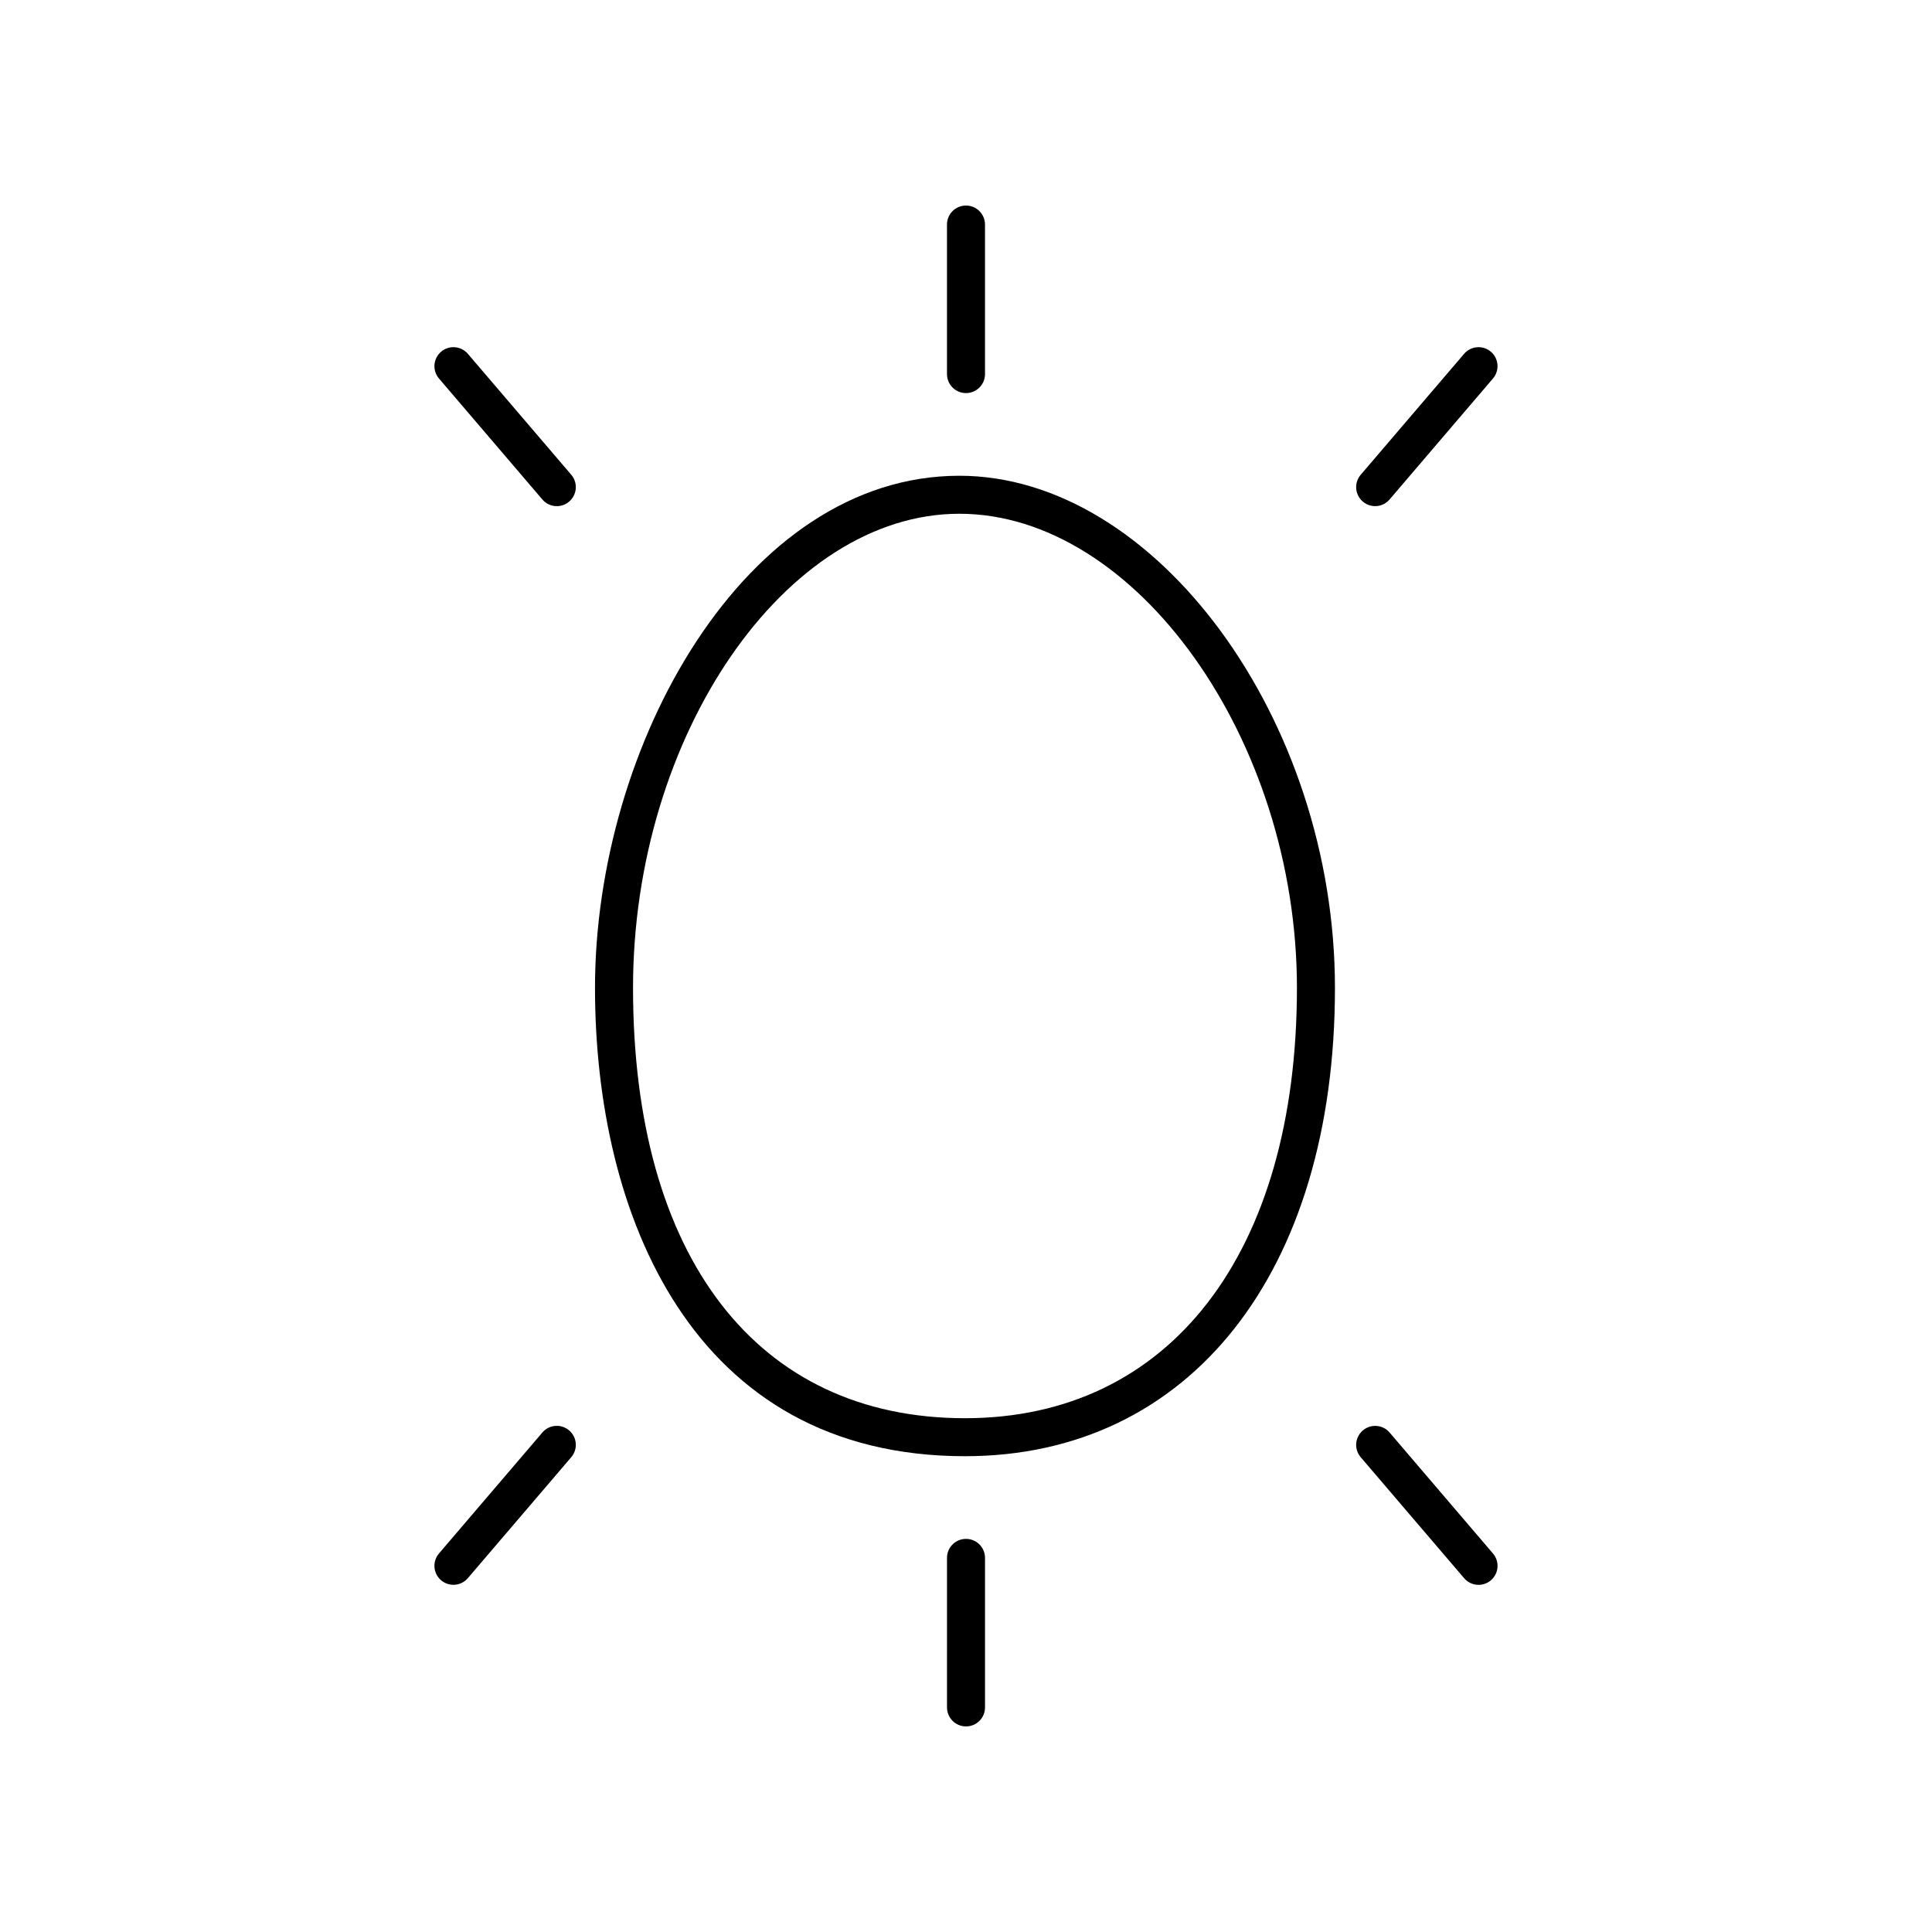 <?xml version="1.0" encoding="UTF-8"?>
<!-- The Best Svg Icon site in the world: iconSvg.co, Visit us! https://iconsvg.co -->
<svg fill="#000000" width="800px" height="800px" version="1.1" viewBox="144 144 512 512" xmlns="http://www.w3.org/2000/svg">
 <g>
  <path d="m394.96 203.51v39.621c0 2.785 2.254 5.039 5.039 5.039s5.039-2.254 5.039-5.039l-0.004-39.621c0-2.785-2.254-5.039-5.039-5.039-2.785 0.004-5.035 2.254-5.035 5.039z"/>
  <path d="m295.39 269.82-27.398-32.051c-1.805-2.117-4.988-2.359-7.098-0.559-2.117 1.809-2.367 4.988-0.555 7.106l27.391 32.051c0.992 1.164 2.41 1.77 3.828 1.77 1.16 0 2.324-0.398 3.269-1.211 2.121-1.812 2.371-4.992 0.562-7.106z"/>
  <path d="m287.73 523.63-27.391 32.051c-1.809 2.117-1.562 5.297 0.555 7.106 0.945 0.805 2.109 1.203 3.269 1.203 1.422 0 2.832-0.598 3.828-1.77l27.398-32.051c1.805-2.117 1.559-5.297-0.559-7.098-2.113-1.805-5.305-1.562-7.102 0.559z"/>
  <path d="m405.04 596.48v-39.621c0-2.785-2.254-5.039-5.039-5.039s-5.039 2.254-5.039 5.039l0.004 39.621c0 2.785 2.254 5.039 5.039 5.039s5.035-2.254 5.035-5.039z"/>
  <path d="m535.83 564c1.16 0 2.324-0.398 3.269-1.203 2.117-1.809 2.367-4.988 0.555-7.106l-27.391-32.051c-1.805-2.121-4.988-2.363-7.098-0.555-2.117 1.805-2.367 4.984-0.559 7.098l27.398 32.051c0.988 1.164 2.402 1.766 3.824 1.766z"/>
  <path d="m532 237.77-27.398 32.051c-1.805 2.117-1.559 5.297 0.559 7.098 0.945 0.812 2.109 1.211 3.269 1.211 1.422 0 2.832-0.598 3.828-1.77l27.391-32.051c1.809-2.117 1.562-5.297-0.555-7.106-2.106-1.789-5.285-1.547-7.094 0.566z"/>
  <path d="m398.24 270.08c-56.906 0-96.559 71.531-96.559 135.73 0 59.992 25.754 124.1 98.047 124.1 59.559 0 98.047-48.715 98.047-124.1 0-71.039-47.438-135.73-99.535-135.73zm1.488 249.76c-55.086 0-87.969-42.629-87.969-114.03 0-66.938 40.41-125.66 86.484-125.66 46.82 0 89.457 59.895 89.457 125.66-0.004 70.332-33.707 114.03-87.973 114.03z"/>
 </g>
</svg>